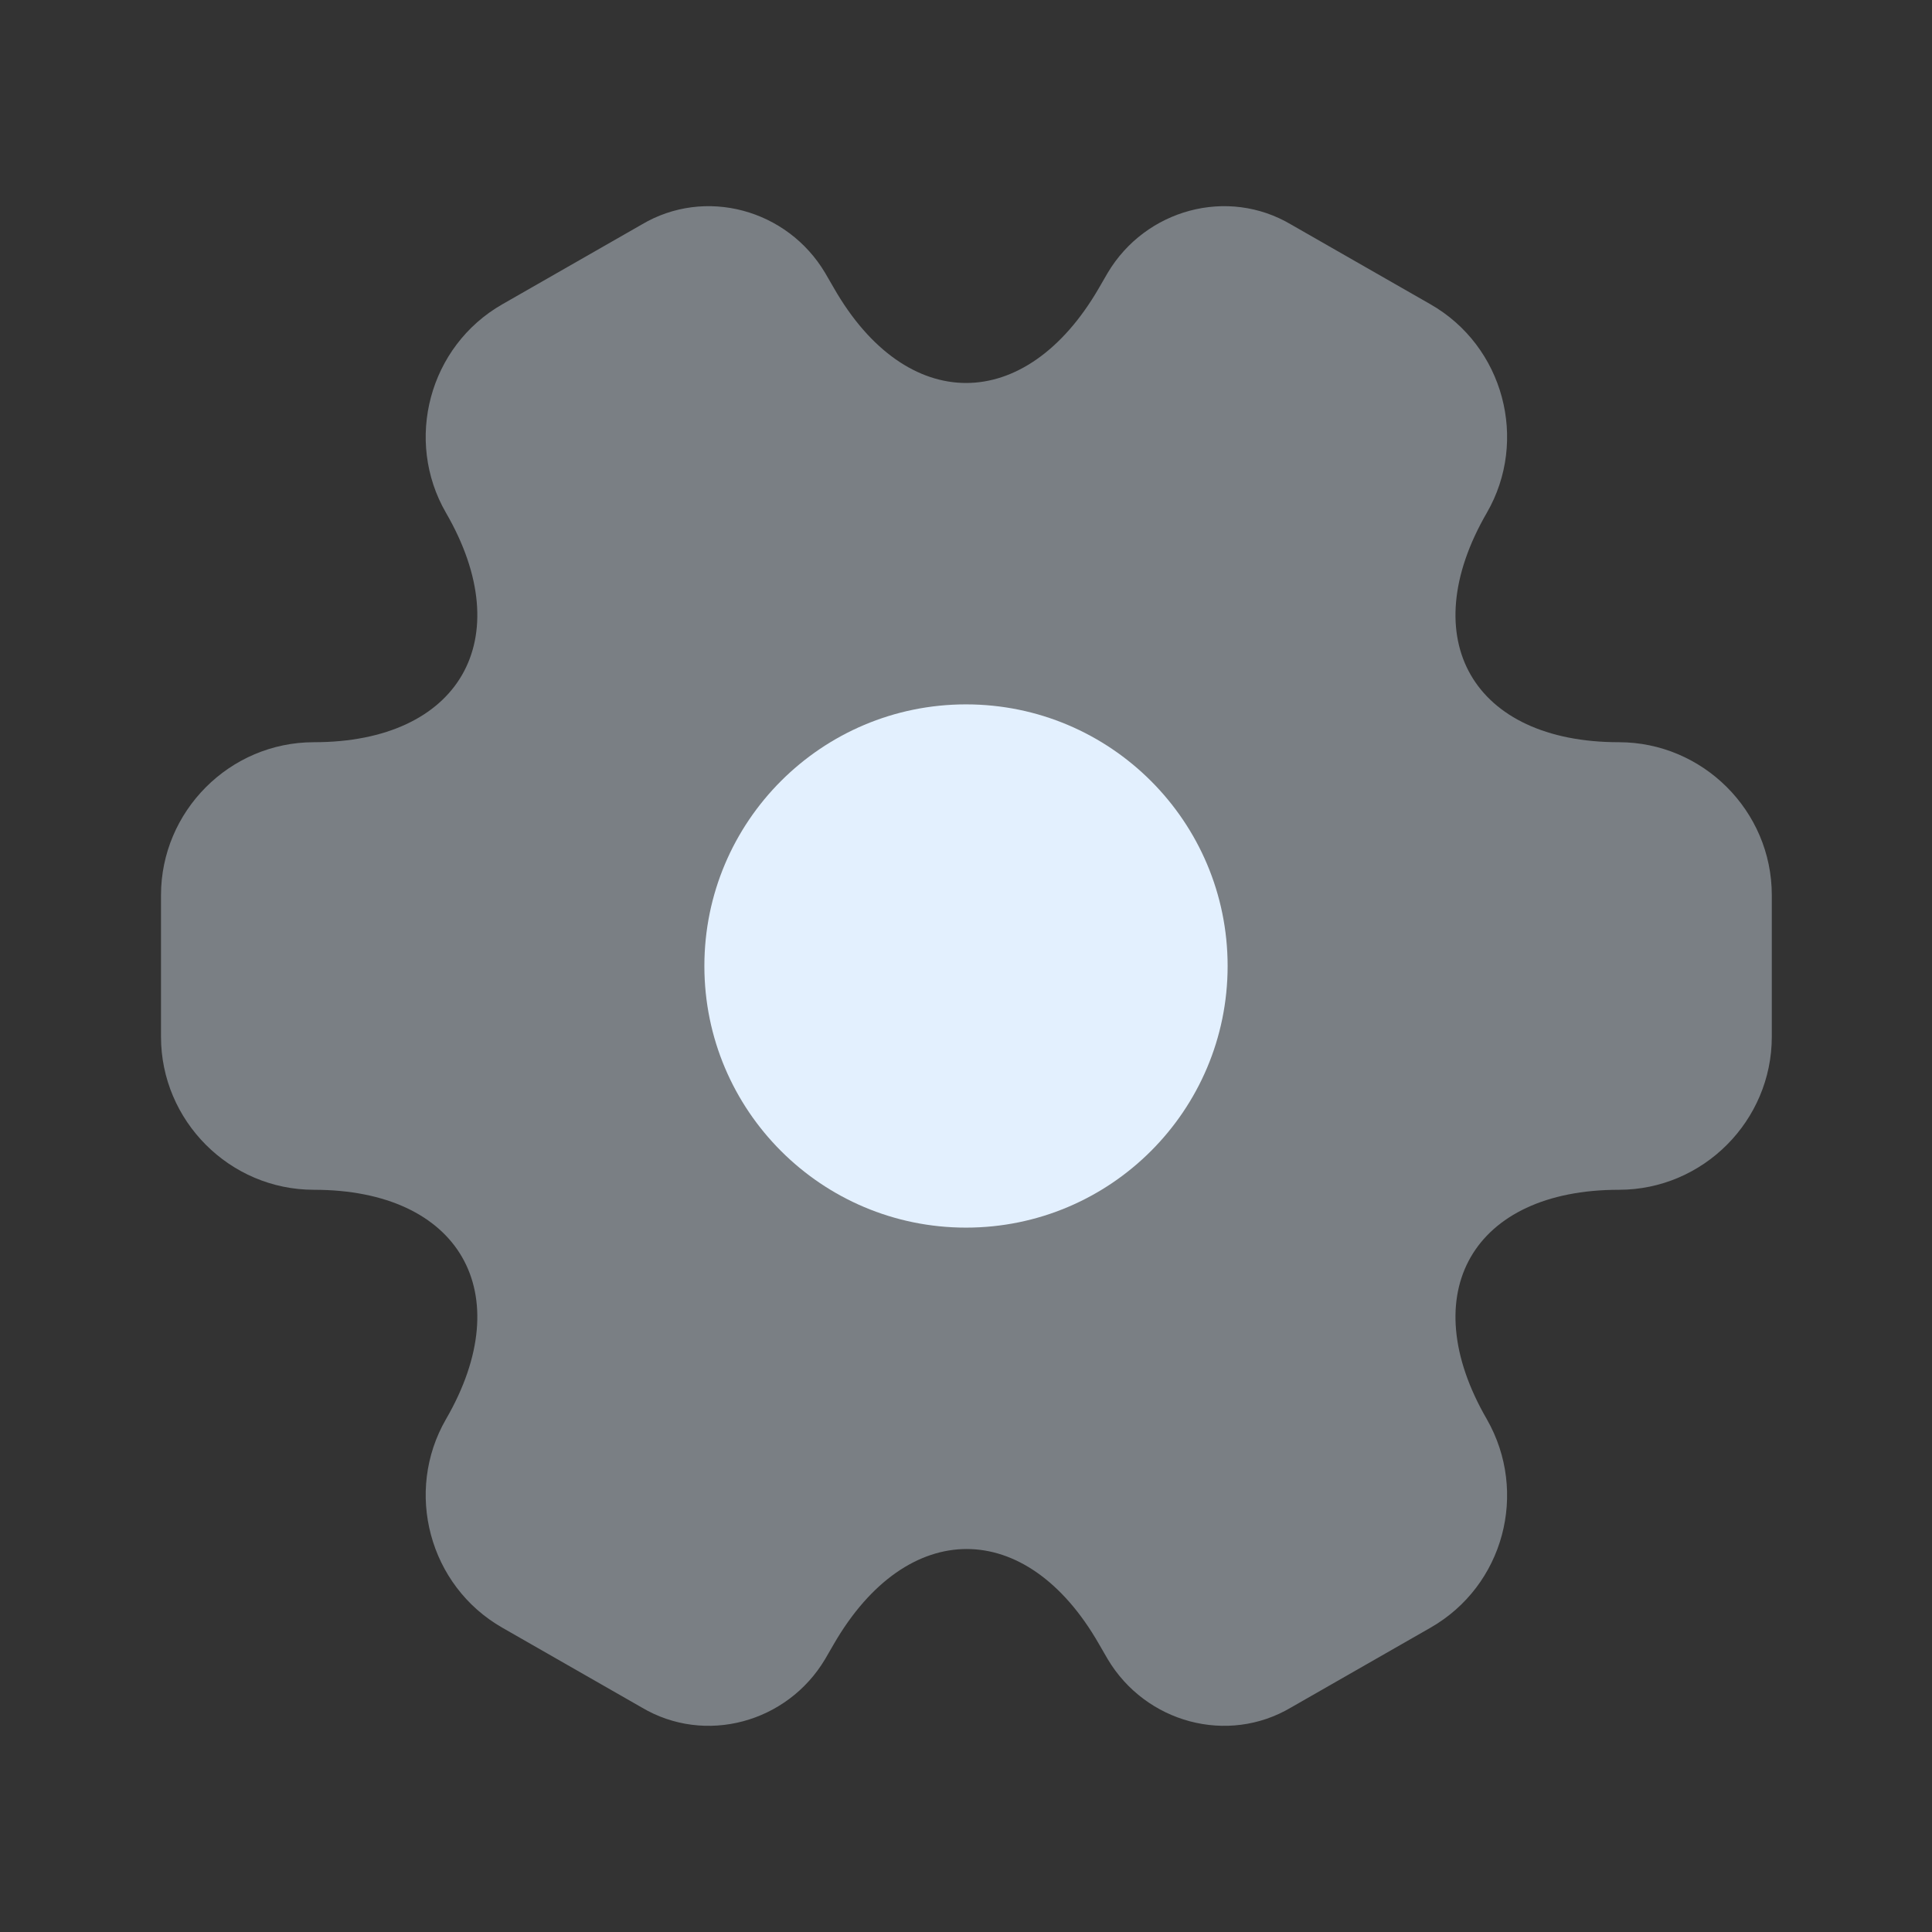 <svg xmlns="http://www.w3.org/2000/svg" width="60" height="60" viewBox="0 0 60 60" fill="none">
  <rect x="0" y="0" width="60" height="60" fill="#333333" stroke="none"/>
  <path opacity="0.4" d="M5 32.2V27.8C5 25.2 7.125 23.05 9.75 23.05C14.275 23.05 16.125 19.85 13.85 15.925C12.55 13.675 13.325 10.75 15.6 9.45L19.925 6.975C21.9 5.8 24.45 6.5 25.625 8.475L25.9 8.95C28.15 12.875 31.85 12.875 34.125 8.95L34.4 8.475C35.575 6.5 38.125 5.8 40.1 6.975L44.425 9.45C46.7 10.75 47.475 13.675 46.175 15.925C43.9 19.85 45.75 23.05 50.275 23.05C52.875 23.05 55.025 25.175 55.025 27.8V32.2C55.025 34.8 52.9 36.95 50.275 36.95C45.75 36.95 43.9 40.15 46.175 44.075C47.475 46.35 46.7 49.25 44.425 50.55L40.1 53.025C38.125 54.2 35.575 53.5 34.4 51.525L34.125 51.05C31.875 47.125 28.175 47.125 25.9 51.05L25.625 51.525C24.45 53.5 21.9 54.2 19.925 53.025L15.6 50.55C13.325 49.25 12.55 46.325 13.85 44.075C16.125 40.15 14.275 36.95 9.75 36.95C7.125 36.95 5 34.8 5 32.2Z" fill="#E3F0FE"/>
  <path d="M30 38.125C34.487 38.125 38.125 34.487 38.125 30C38.125 25.513 34.487 21.875 30 21.875C25.513 21.875 21.875 25.513 21.875 30C21.875 34.487 25.513 38.125 30 38.125Z" fill="#E3F0FE"/>
</svg>